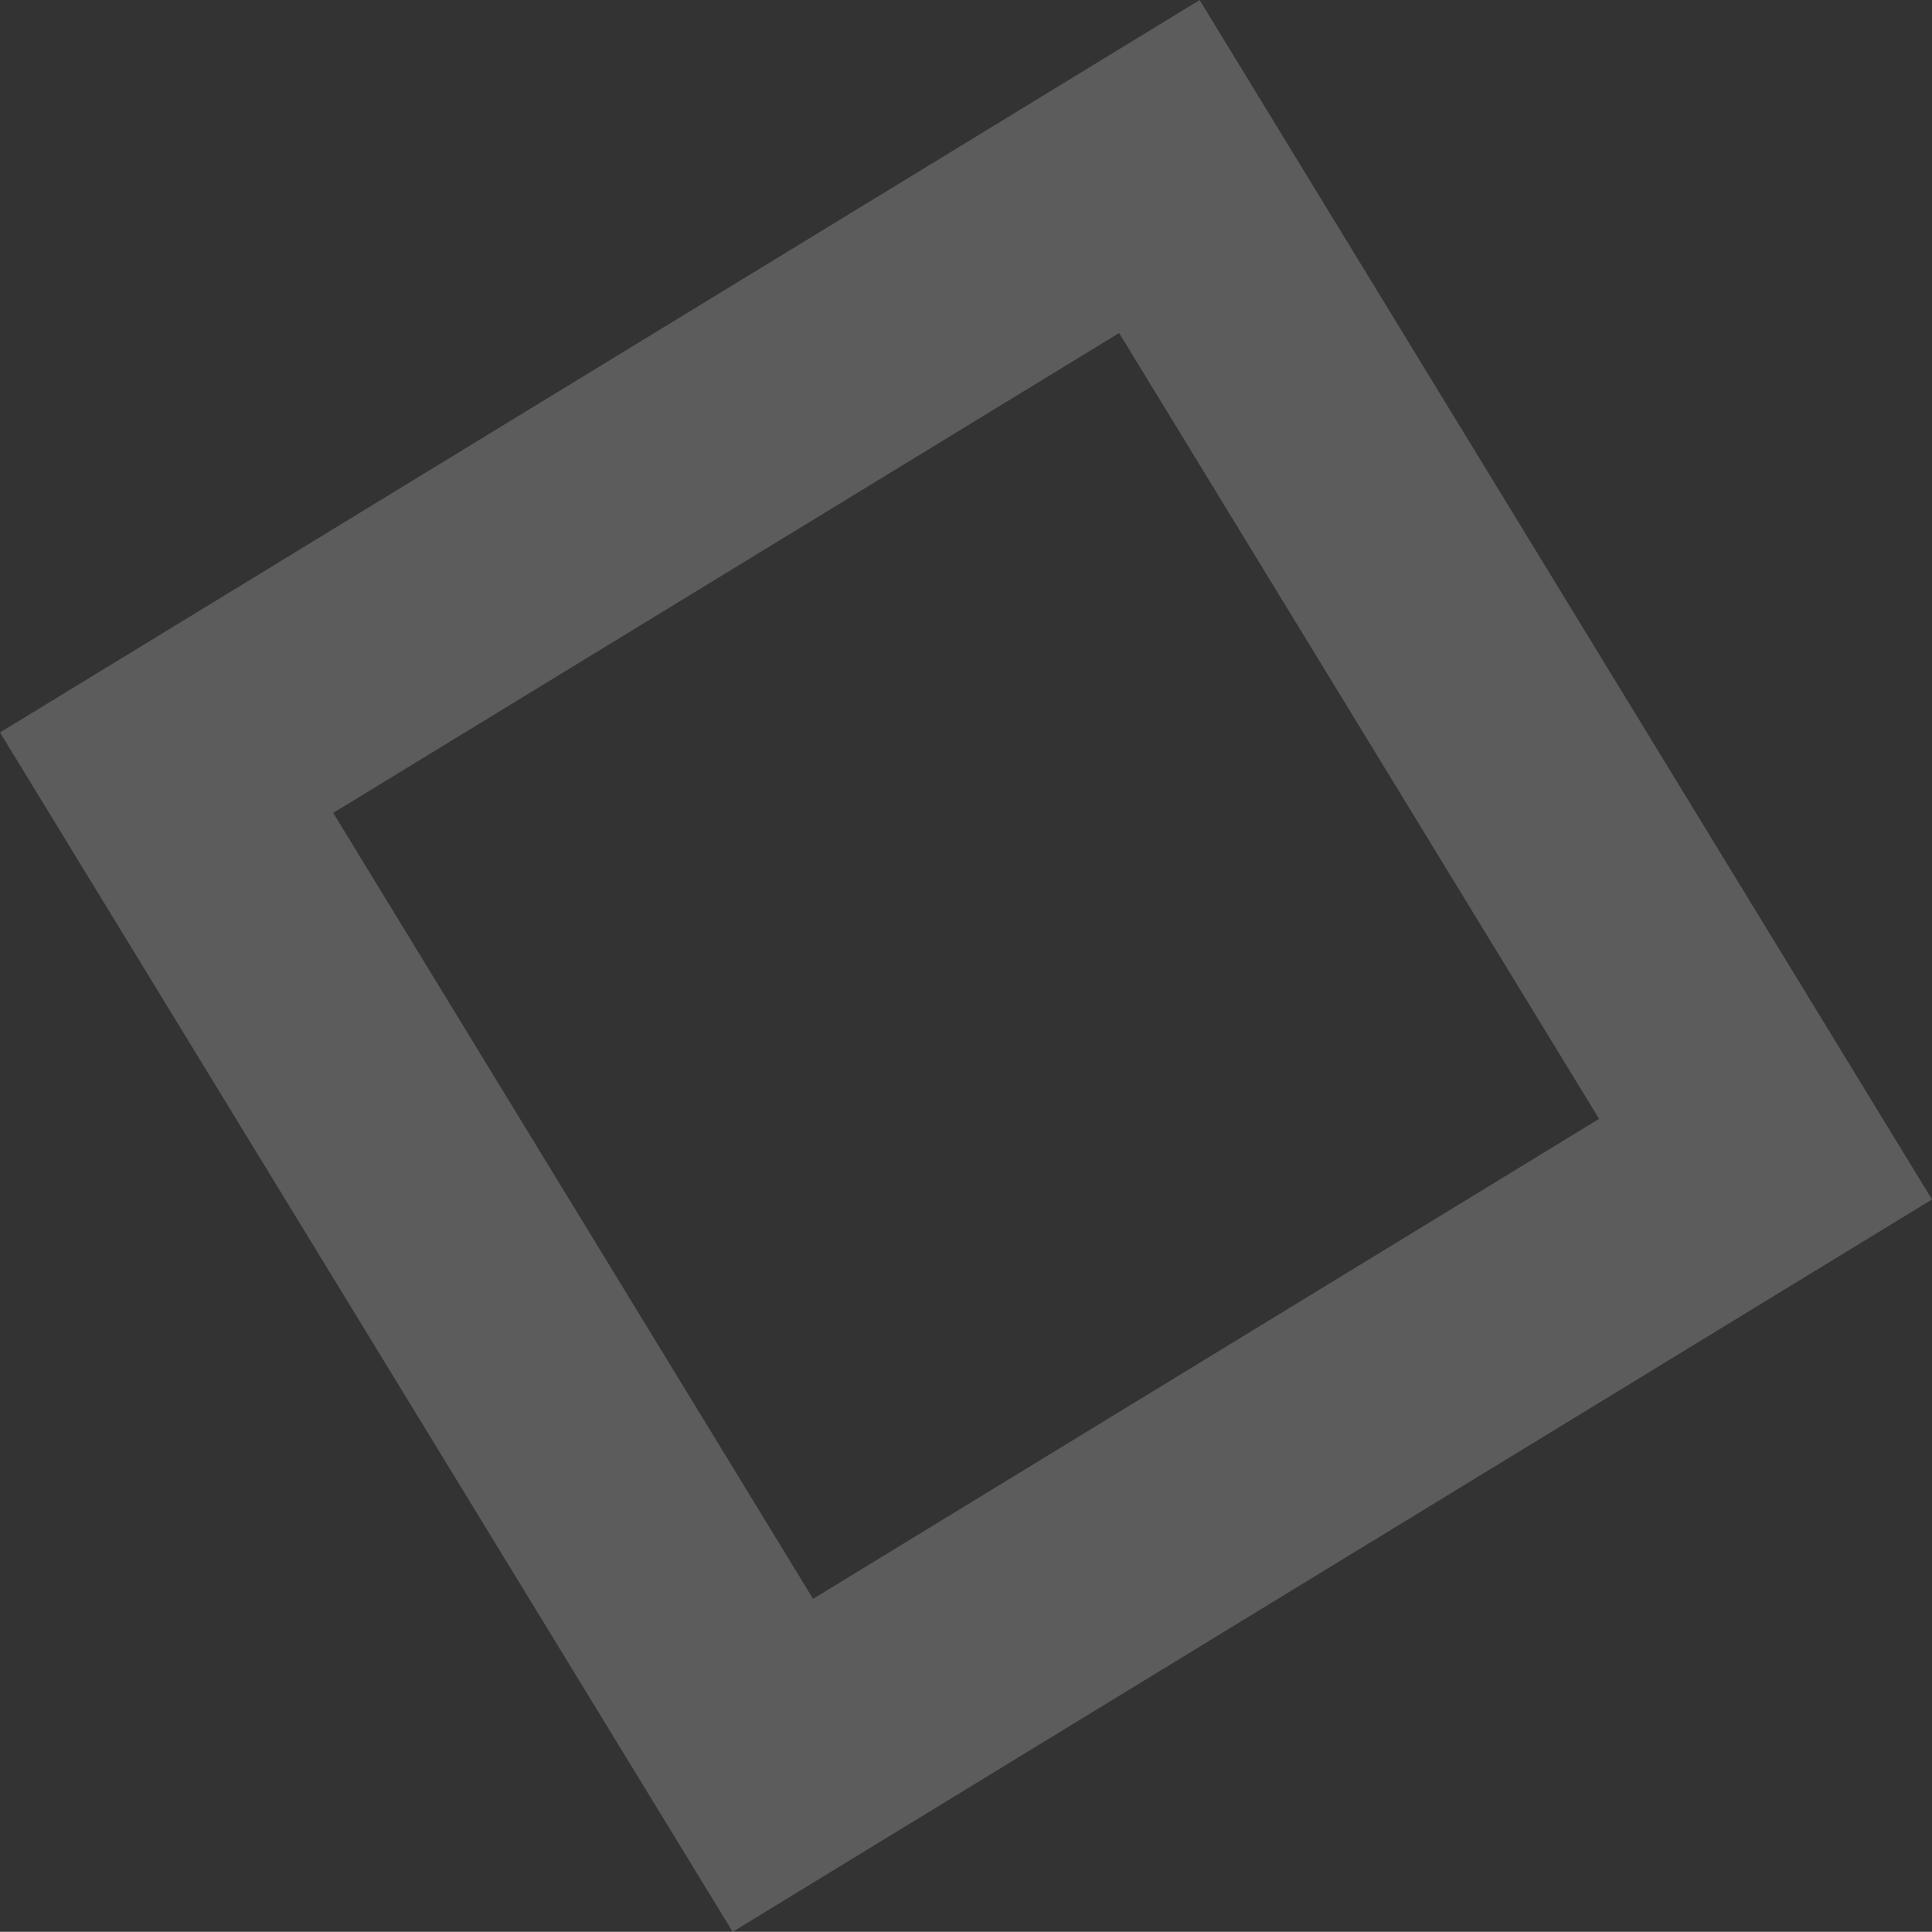 <svg xmlns="http://www.w3.org/2000/svg" width="30.636" height="30.633" viewBox="0 0 30.636 30.633">
  <rect x="0" y="0" width="30.636" height="30.633" fill="#333333" stroke="none"/>
  <path id="Path_966" data-name="Path 966" d="M266.316,168.34l11.618,19.018,19.018-11.613-11.613-19.019Zm25.357,6.127-12.464,7.611L271.6,169.615l12.462-7.609Z" transform="translate(-266.316 -156.725)" fill="#fff" opacity="0.2"/>
</svg>
